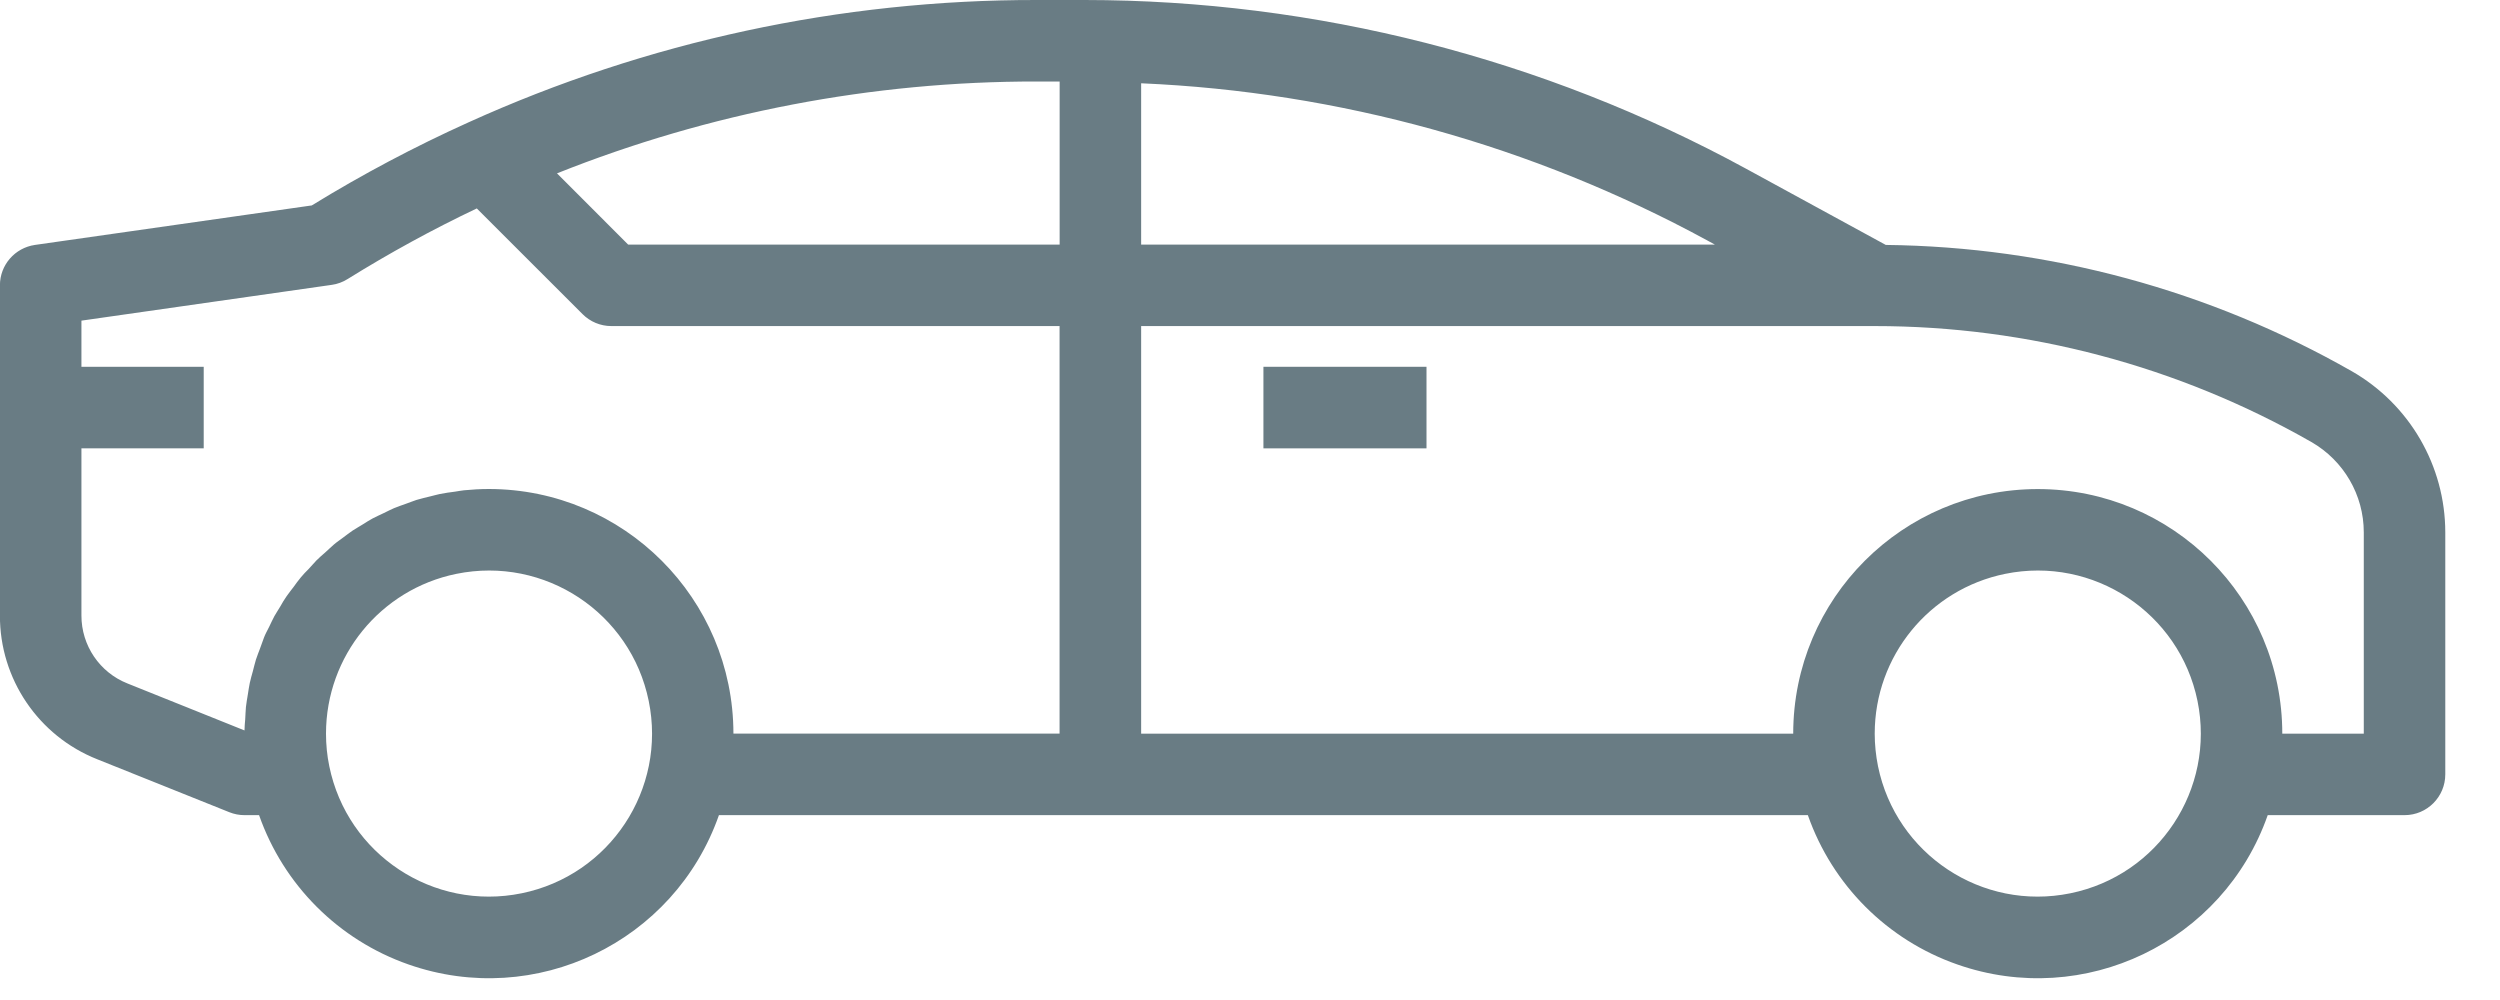 <svg width="35" height="14" viewBox="0 0 35 14" fill="none" xmlns="http://www.w3.org/2000/svg">
<path d="M19.971 5.135H17.688V6.277H19.971V5.135Z" fill="#052633" fill-opacity="0.6"/>
<path d="M0.489 3.429L4.365 2.876C5.071 2.442 5.805 2.053 6.561 1.712C9.058 0.581 11.769 -0.003 14.51 1.16464e-05H15.184C18.419 0.002 21.603 0.814 24.445 2.362L26.401 3.429C28.691 3.455 30.936 4.064 32.925 5.197C33.734 5.661 34.233 6.521 34.234 7.453V10.841C34.234 11.156 33.979 11.412 33.664 11.412H31.748C31.125 13.19 29.178 14.126 27.401 13.502C26.422 13.16 25.653 12.39 25.31 11.412H10.065C9.442 13.19 7.496 14.126 5.718 13.502C4.74 13.16 3.97 12.39 3.627 11.412H3.423C3.35 11.412 3.278 11.398 3.211 11.371L1.362 10.63C0.537 10.303 -0.004 9.504 -0.001 8.616V3.994C-0.001 3.71 0.208 3.47 0.489 3.429ZM26.292 10.727C26.545 11.962 27.75 12.759 28.985 12.506C30.221 12.254 31.017 11.048 30.765 9.813C30.512 8.578 29.306 7.782 28.072 8.034C27.009 8.251 26.246 9.186 26.246 10.271C26.246 10.424 26.262 10.577 26.292 10.727ZM15.976 10.271H25.105C25.105 8.38 26.638 6.847 28.529 6.847C30.419 6.847 31.952 8.38 31.952 10.271H33.093V7.453C33.093 6.93 32.812 6.448 32.359 6.188C30.497 5.125 28.39 4.565 26.246 4.565H15.976V10.271ZM15.976 3.424H24.008L23.898 3.364C21.459 2.038 18.749 1.286 15.976 1.166V3.424ZM14.835 1.141H14.511C12.212 1.139 9.934 1.575 7.798 2.427L8.794 3.424H14.835V1.141ZM4.61 10.727C4.862 11.962 6.068 12.759 7.303 12.506C8.538 12.254 9.335 11.048 9.082 9.813C8.83 8.578 7.624 7.782 6.389 8.034C5.327 8.251 4.564 9.186 4.564 10.271C4.564 10.424 4.579 10.577 4.61 10.727ZM1.14 5.135H2.852V6.277H1.14V8.616C1.139 9.036 1.395 9.415 1.786 9.569L3.423 10.226C3.423 10.174 3.429 10.122 3.433 10.07C3.436 10.017 3.438 9.956 3.443 9.898C3.449 9.841 3.46 9.784 3.469 9.727C3.479 9.67 3.485 9.613 3.497 9.561C3.508 9.509 3.525 9.452 3.54 9.397C3.555 9.343 3.566 9.289 3.583 9.235C3.6 9.182 3.621 9.132 3.64 9.08C3.66 9.028 3.677 8.974 3.697 8.923C3.717 8.871 3.744 8.825 3.768 8.776C3.792 8.728 3.815 8.674 3.842 8.625C3.869 8.576 3.899 8.535 3.925 8.489C3.95 8.443 3.982 8.391 4.014 8.345C4.047 8.298 4.077 8.261 4.109 8.219C4.14 8.176 4.175 8.127 4.212 8.083C4.248 8.039 4.282 8.005 4.318 7.969C4.353 7.933 4.393 7.884 4.432 7.844C4.471 7.804 4.51 7.773 4.549 7.738C4.589 7.702 4.631 7.661 4.675 7.623C4.718 7.586 4.762 7.558 4.805 7.525C4.848 7.493 4.892 7.458 4.937 7.428C4.983 7.397 5.034 7.371 5.083 7.339C5.133 7.307 5.173 7.282 5.219 7.257C5.265 7.233 5.323 7.207 5.375 7.182C5.428 7.157 5.469 7.134 5.517 7.114C5.566 7.093 5.631 7.072 5.688 7.051C5.745 7.031 5.783 7.015 5.831 6.999C5.896 6.979 5.963 6.965 6.029 6.948C6.073 6.938 6.114 6.925 6.158 6.916C6.228 6.901 6.3 6.893 6.371 6.883C6.414 6.877 6.454 6.868 6.496 6.864C6.61 6.853 6.724 6.846 6.844 6.846C8.734 6.848 10.266 8.38 10.268 10.27H14.834V4.565H8.558C8.407 4.565 8.261 4.504 8.155 4.397L6.675 2.918C6.054 3.213 5.45 3.544 4.866 3.907C4.799 3.949 4.724 3.977 4.645 3.988L1.14 4.489V5.135Z" fill="#052633" fill-opacity="0.6"/>
</svg>
